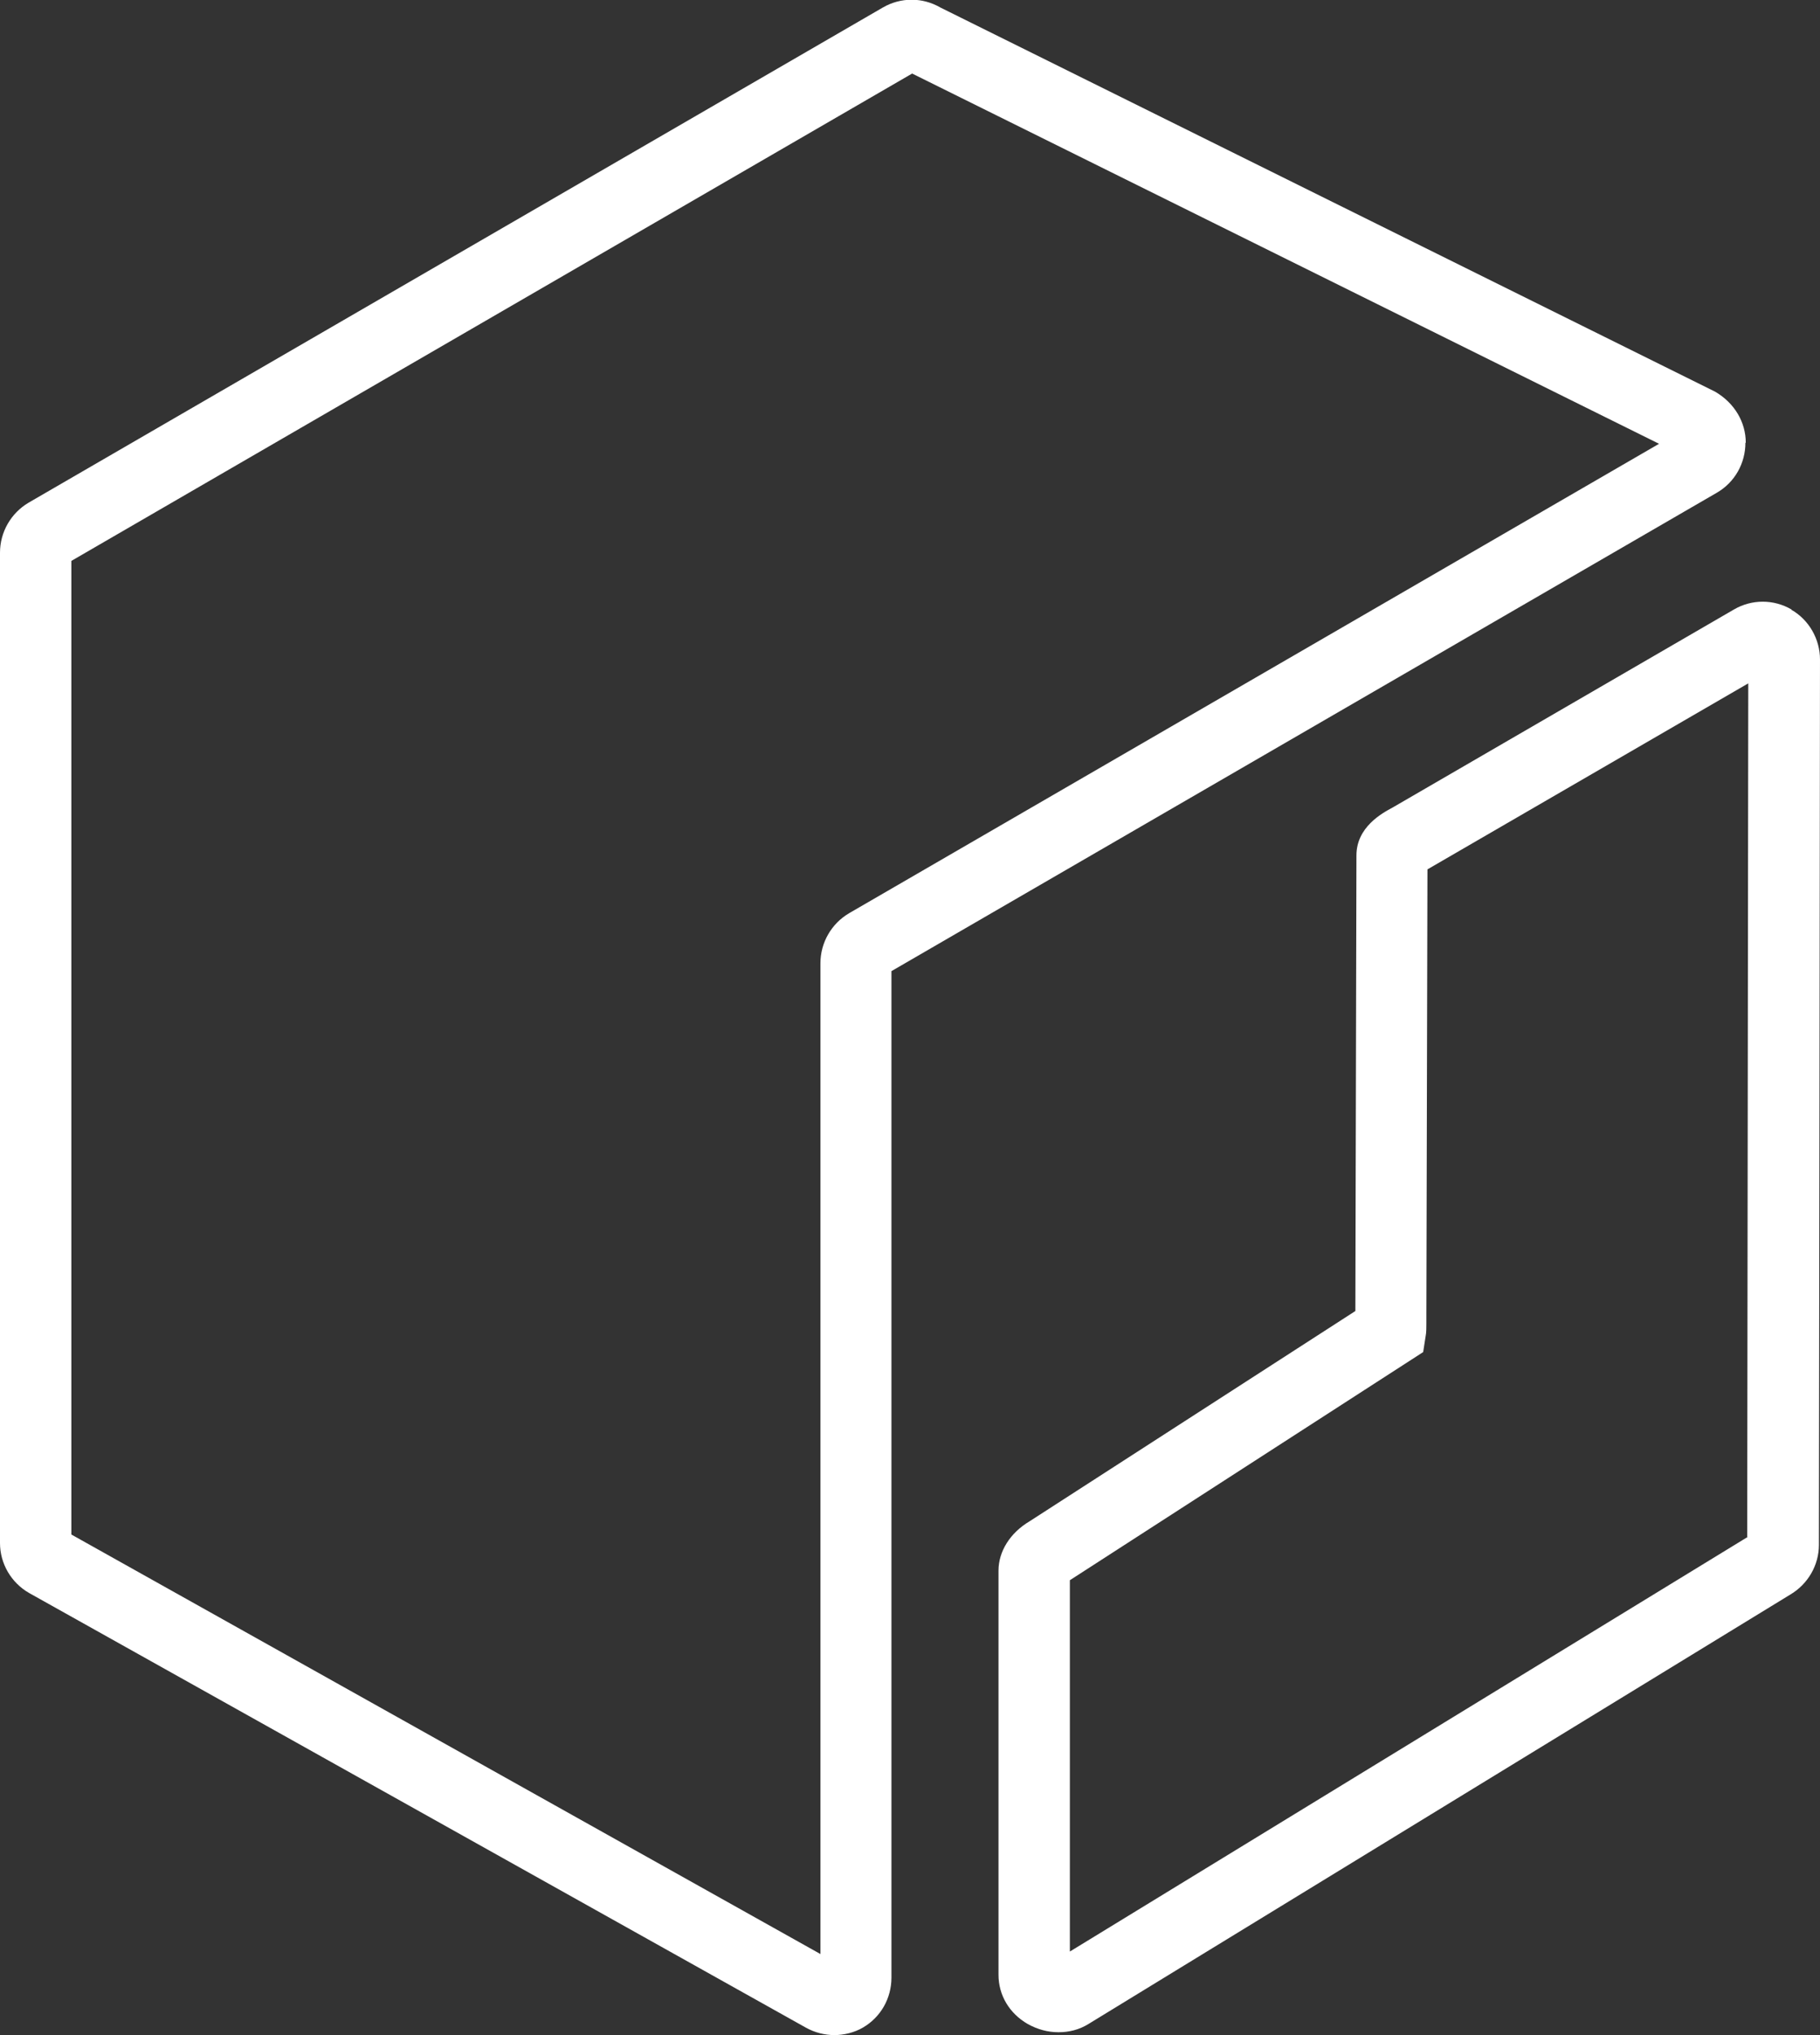 <svg xmlns="http://www.w3.org/2000/svg" id="Layer_2" data-name="Layer 2" viewBox="0 0 51 57"><rect x="0" y="0" width="51" height="57" fill="#333333" stroke="none"/><defs><style>      .cls-1 {        fill: #fff;        fill-rule: evenodd;      }    </style></defs><g id="Layer_1-2" data-name="Layer 1"><g id="Icon-Architecture_64_Arch_Amazon-Elastic-Container-Registry_64" data-name="Icon-Architecture/64/Arch_Amazon-Elastic-Container-Registry_64"><path id="Amazon-Elastic-Container-Registry_Icon_64_Squid" data-name="Amazon-Elastic-Container-Registry Icon 64 Squid" class="cls-1" d="M23.79,25.58c-.49.29-.8.82-.8,1.4v27.75L2,42.98V15.71L25.56,2.06l20.93,10.37-22.7,13.15ZM48.92,12.4c0-.57-.31-1.11-.86-1.43L26.35.21c-.5-.29-1.11-.29-1.61,0L.8,14.08c-.49.29-.8.82-.8,1.4v27.74c0,.57.31,1.11.82,1.4l21.76,12.17c.25.14.53.21.8.21s.56-.07.8-.21c.5-.29.8-.82.8-1.4v-28.19l23.13-13.4c.5-.29.8-.82.8-1.4h0ZM48.97,43.05l-18.99,11.61v-10.4l9.9-6.39.07-.45c.02-.12.02-.12.02-.66l.03-12.41,8.99-5.21-.03,23.9ZM50.2,17.07c-.5-.29-1.11-.29-1.61,0l-9.57,5.55c-.3.16-1.01.55-1.01,1.34l-.03,12.76-9.13,5.89c-.54.32-.87.84-.87,1.38v11.32c0,.57.3,1.08.82,1.38.27.15.56.23.86.23s.58-.07.84-.23l19.67-12.03c.49-.29.8-.82.8-1.39l.03-24.8c0-.57-.31-1.11-.8-1.39h0Z"></path></g></g></svg>